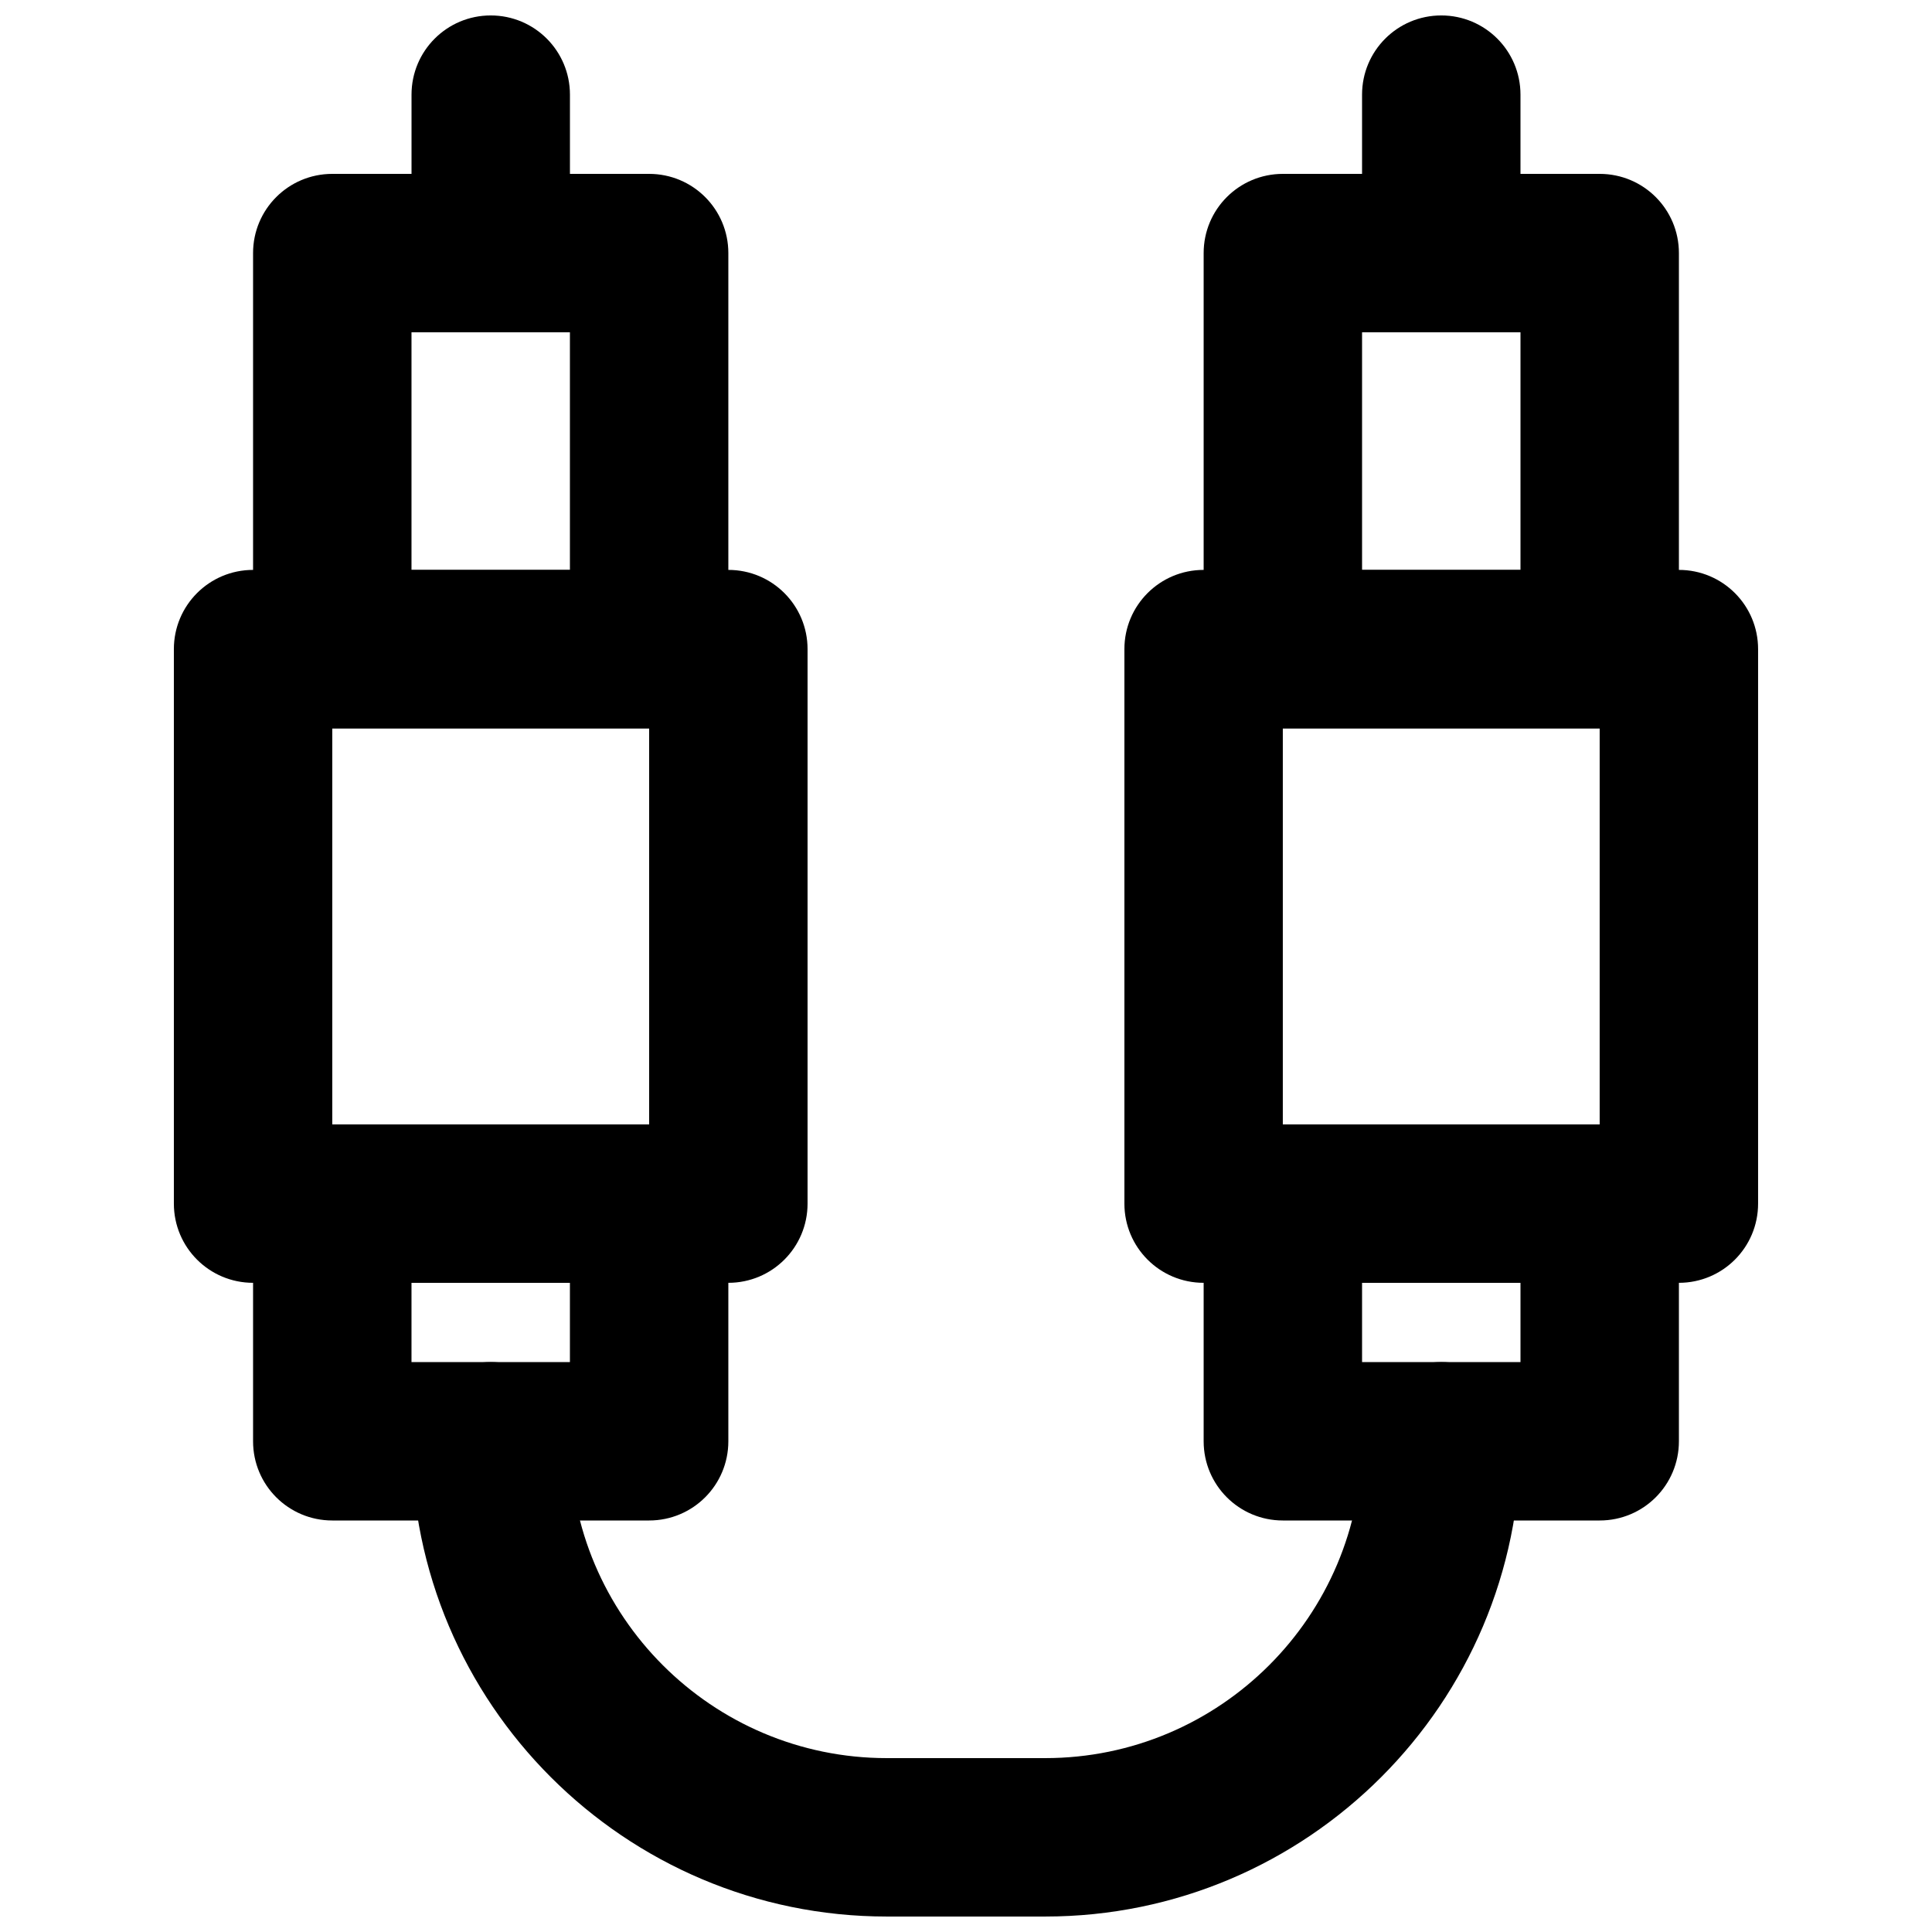 <?xml version="1.0" encoding="UTF-8"?>
<!-- Uploaded to: ICON Repo, www.iconrepo.com, Generator: ICON Repo Mixer Tools -->
<svg width="800px" height="800px" version="1.1" viewBox="144 144 512 512" xmlns="http://www.w3.org/2000/svg">
 <defs>
  <clipPath id="c">
   <path d="m253 148.09h43v84.906h-43z"/>
  </clipPath>
  <clipPath id="b">
   <path d="m504 148.09h43v84.906h-43z"/>
  </clipPath>
  <clipPath id="a">
   <path d="m253 504h294v147.9h-294z"/>
  </clipPath>
 </defs>
 <path d="m232.06 441.98h83.969v-104.96h-83.969zm104.96 41.98h-125.95c-11.609 0-20.992-9.383-20.992-20.988v-146.95c0-11.609 9.383-20.992 20.992-20.992h125.95c11.609 0 20.992 9.383 20.992 20.992v146.95c0 11.605-9.383 20.988-20.992 20.988z" fill-rule="evenodd"/>
 <path d="m253.05 295.04h41.984v-62.977h-41.984zm62.977 41.984h-83.969c-11.609 0-20.992-9.383-20.992-20.992v-104.96c0-11.609 9.383-20.992 20.992-20.992h83.969c11.609 0 20.992 9.383 20.992 20.992v104.96c0 11.609-9.383 20.992-20.992 20.992z" fill-rule="evenodd"/>
 <g clip-path="url(#c)">
  <path d="m274.05 232.06c-11.609 0-20.992-9.383-20.992-20.992v-41.984c0-11.609 9.383-20.992 20.992-20.992s20.992 9.383 20.992 20.992v41.984c0 11.609-9.383 20.992-20.992 20.992" fill-rule="evenodd"/>
 </g>
 <path d="m253.05 504.96h41.984v-20.992h-41.984zm62.977 41.984h-83.969c-11.609 0-20.992-9.383-20.992-20.992v-62.973c0-11.609 9.383-20.992 20.992-20.992h83.969c11.609 0 20.992 9.383 20.992 20.992v62.973c0 11.609-9.383 20.992-20.992 20.992z" fill-rule="evenodd"/>
 <path d="m483.96 441.98h83.969v-104.96h-83.969zm104.96 41.98h-125.95c-11.609 0-20.992-9.383-20.992-20.988v-146.95c0-11.609 9.383-20.992 20.992-20.992h125.95c11.609 0 20.992 9.383 20.992 20.992v146.95c0 11.605-9.383 20.988-20.992 20.988z" fill-rule="evenodd"/>
 <path d="m504.96 295.04h41.984v-62.977h-41.984zm62.977 41.984h-83.969c-11.605 0-20.988-9.383-20.988-20.992v-104.96c0-11.609 9.383-20.992 20.988-20.992h83.969c11.609 0 20.992 9.383 20.992 20.992v104.96c0 11.609-9.383 20.992-20.992 20.992z" fill-rule="evenodd"/>
 <g clip-path="url(#b)">
  <path d="m525.95 232.06c-11.605 0-20.992-9.383-20.992-20.992v-41.984c0-11.609 9.387-20.992 20.992-20.992 11.609 0 20.992 9.383 20.992 20.992v41.984c0 11.609-9.383 20.992-20.992 20.992" fill-rule="evenodd"/>
 </g>
 <path d="m504.96 504.96h41.984v-20.992h-41.984zm62.977 41.984h-83.969c-11.605 0-20.988-9.383-20.988-20.992v-62.973c0-11.609 9.383-20.992 20.988-20.992h83.969c11.609 0 20.992 9.383 20.992 20.992v62.973c0 11.609-9.383 20.992-20.992 20.992z" fill-rule="evenodd"/>
 <g clip-path="url(#a)">
  <path d="m420.99 651.9h-41.984c-69.465 0-125.95-56.488-125.95-125.95 0-11.605 9.383-20.992 20.992-20.992s20.992 9.387 20.992 20.992c0 46.309 37.66 83.969 83.969 83.969h41.984c46.309 0 83.965-37.66 83.965-83.969 0-11.605 9.387-20.992 20.992-20.992 11.609 0 20.992 9.387 20.992 20.992 0 69.465-56.488 125.95-125.95 125.95" fill-rule="evenodd"/>
 </g>
</svg>